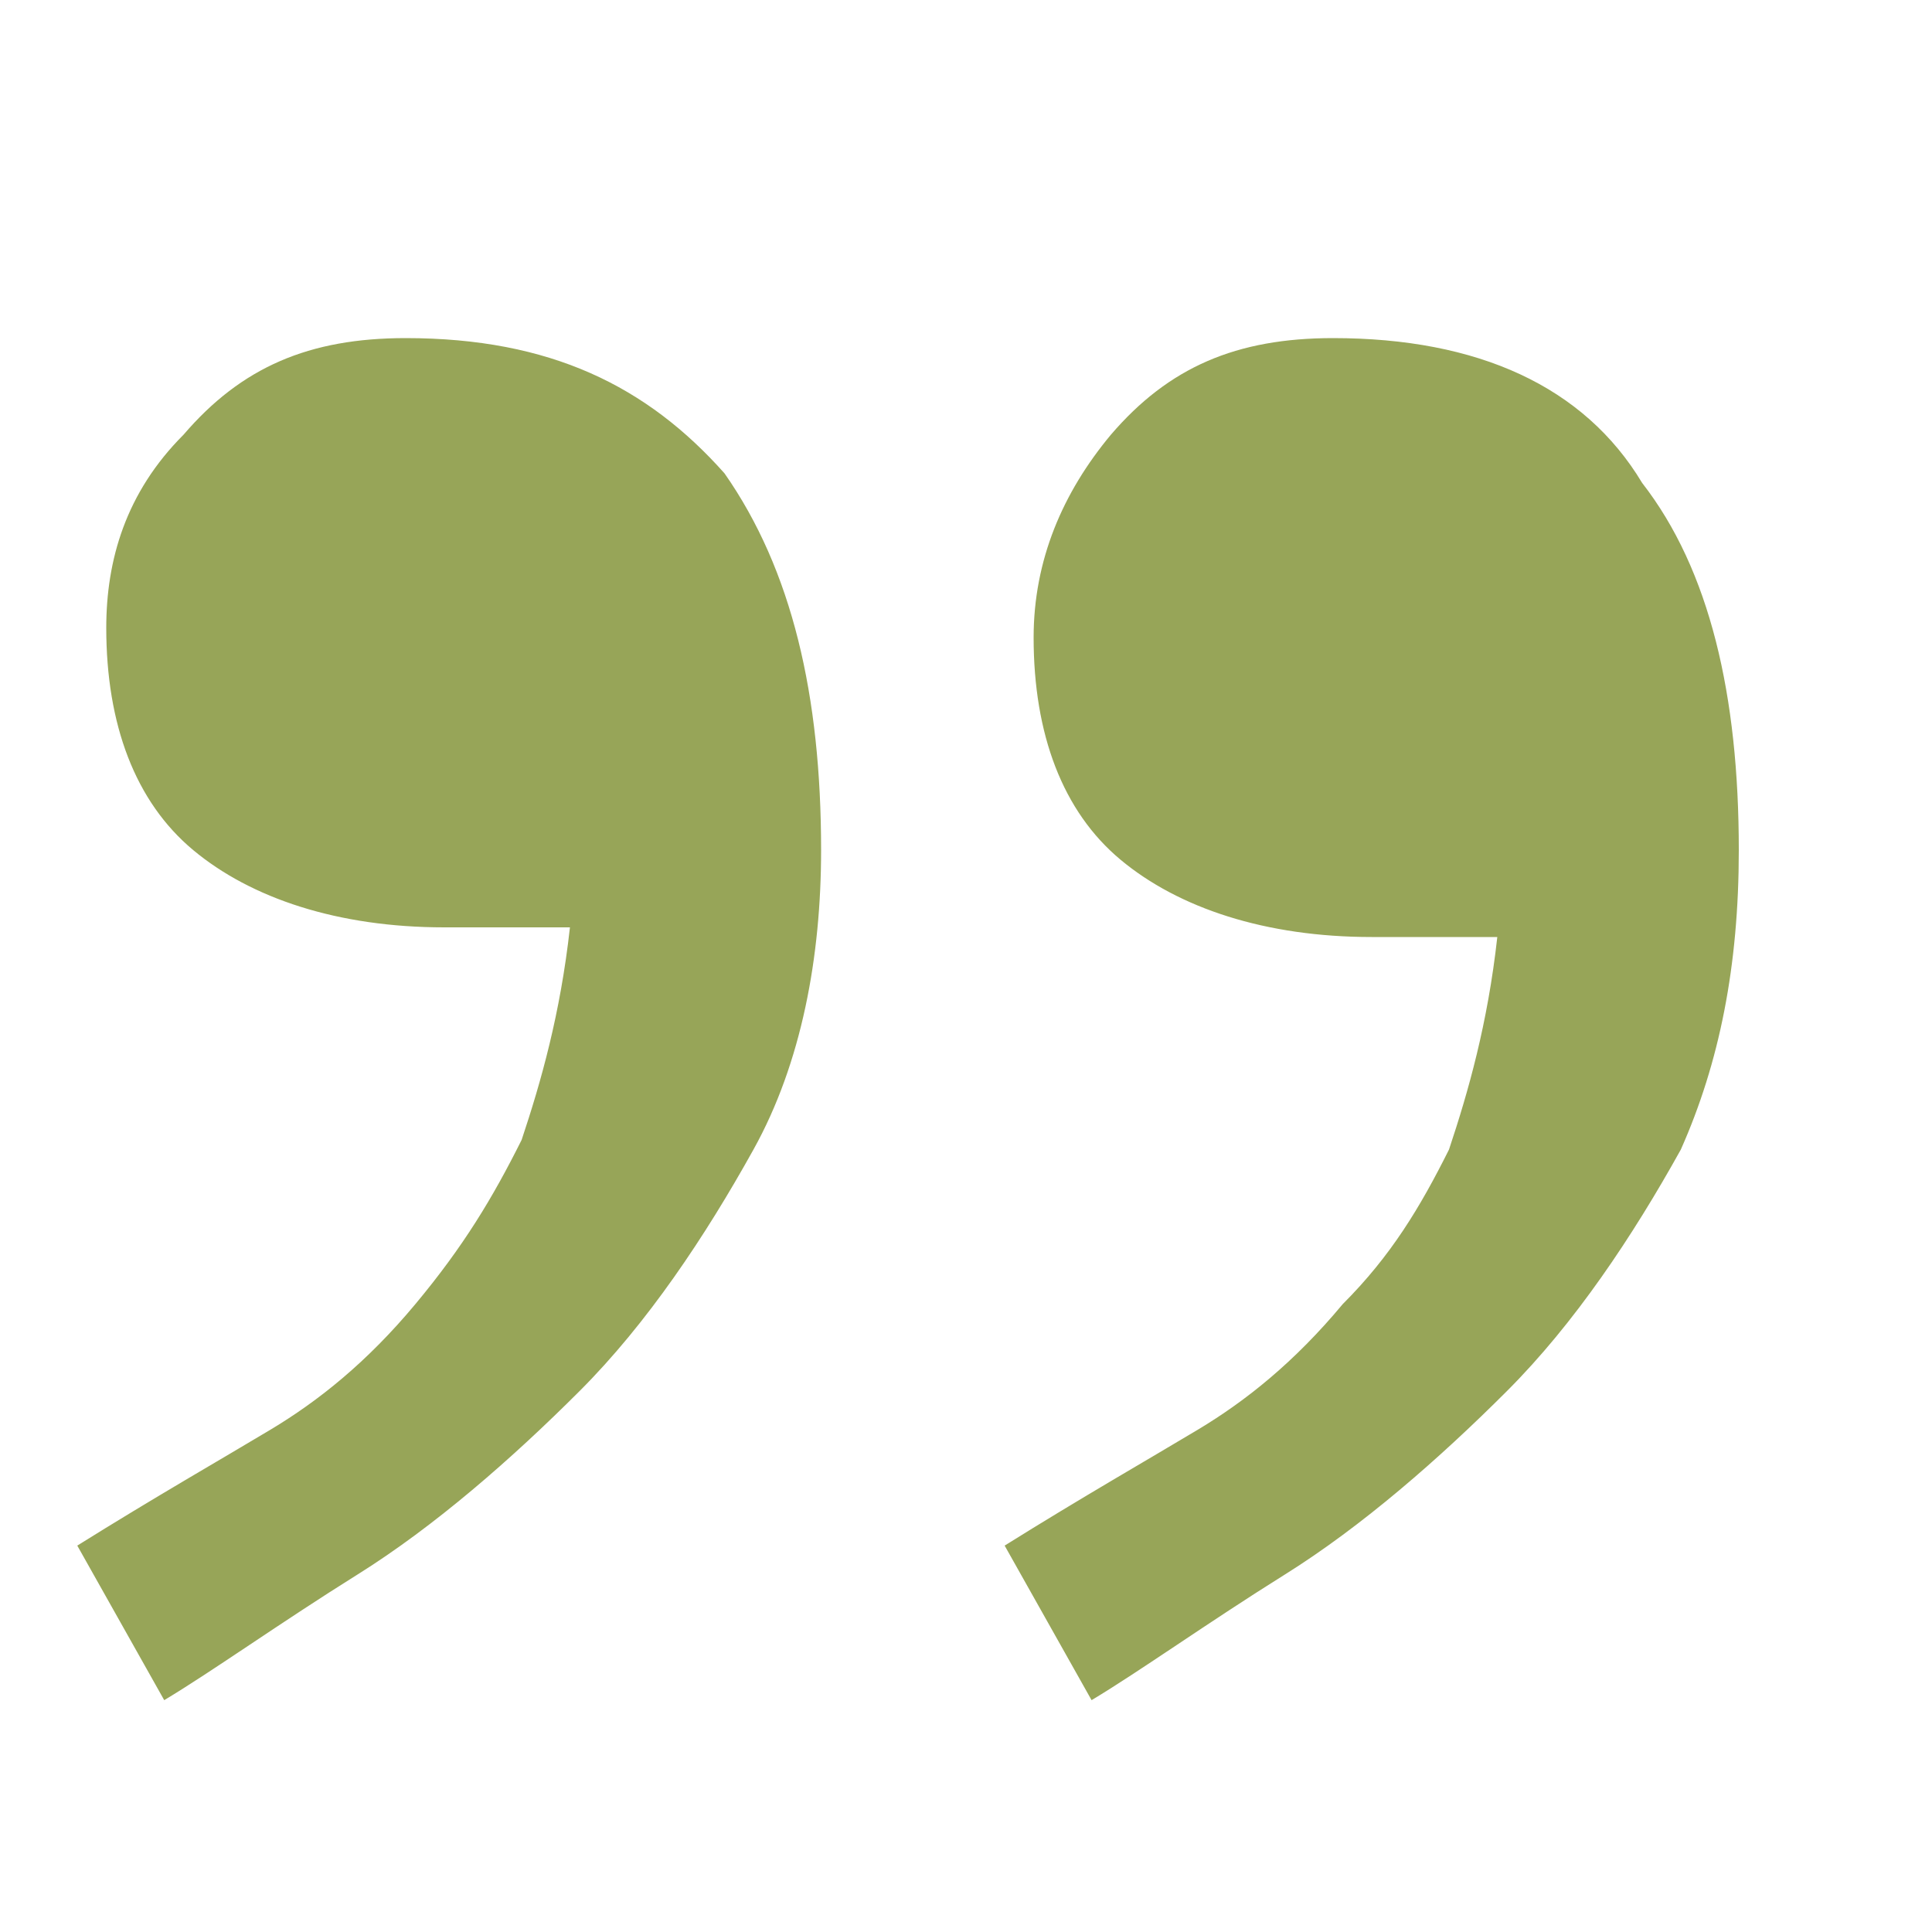 <?xml version="1.0" encoding="utf-8"?>
<!-- Generator: Adobe Illustrator 17.1.0, SVG Export Plug-In . SVG Version: 6.00 Build 0)  -->
<!DOCTYPE svg PUBLIC "-//W3C//DTD SVG 1.1 Tiny//EN" "http://www.w3.org/Graphics/SVG/1.1/DTD/svg11-tiny.dtd">
<svg version="1.1" baseProfile="tiny" id="_x201C__1_"
	 xmlns="http://www.w3.org/2000/svg" xmlns:xlink="http://www.w3.org/1999/xlink" x="0px" y="0px" width="20px" height="20px"
	 viewBox="0 0 20 20" xml:space="preserve">
<g id="_x201C_">
	<path fill-rule="evenodd" fill="#97A558" d="M4.2,3.5c-1,0-1.7,0.3-2.3,1C1.3,5.1,1.1,5.8,1.1,6.5c0,1,0.3,1.8,0.9,2.3
		c0.6,0.5,1.5,0.8,2.6,0.8h1.3c-0.1,0.9-0.3,1.6-0.5,2.2c-0.3,0.6-0.6,1.1-1.1,1.7c-0.5,0.6-1,1-1.5,1.3c-0.5,0.3-1.2,0.7-2,1.2
		l0.9,1.6c0.5-0.3,1.2-0.8,2-1.3c0.8-0.5,1.6-1.2,2.3-1.9c0.7-0.7,1.3-1.6,1.8-2.5c0.5-0.9,0.7-2,0.7-3.1c0-1.6-0.3-2.9-1-3.9
		C6.7,4,5.7,3.5,4.2,3.5z M17,5c-0.6-1-1.7-1.5-3.2-1.5c-1,0-1.7,0.3-2.3,1c-0.5,0.6-0.8,1.3-0.8,2.1c0,1,0.3,1.8,0.9,2.3
		c0.6,0.5,1.5,0.8,2.6,0.8h1.3c-0.1,0.9-0.3,1.6-0.5,2.2c-0.3,0.6-0.6,1.1-1.1,1.6c-0.5,0.6-1,1-1.5,1.3c-0.5,0.3-1.2,0.7-2,1.2
		l0.9,1.6c0.5-0.3,1.2-0.8,2-1.3c0.8-0.5,1.6-1.2,2.3-1.9c0.7-0.7,1.3-1.6,1.8-2.5C17.8,11,18,10,18,8.8C18,7.2,17.7,5.9,17,5z"/>
</g>
</svg>
